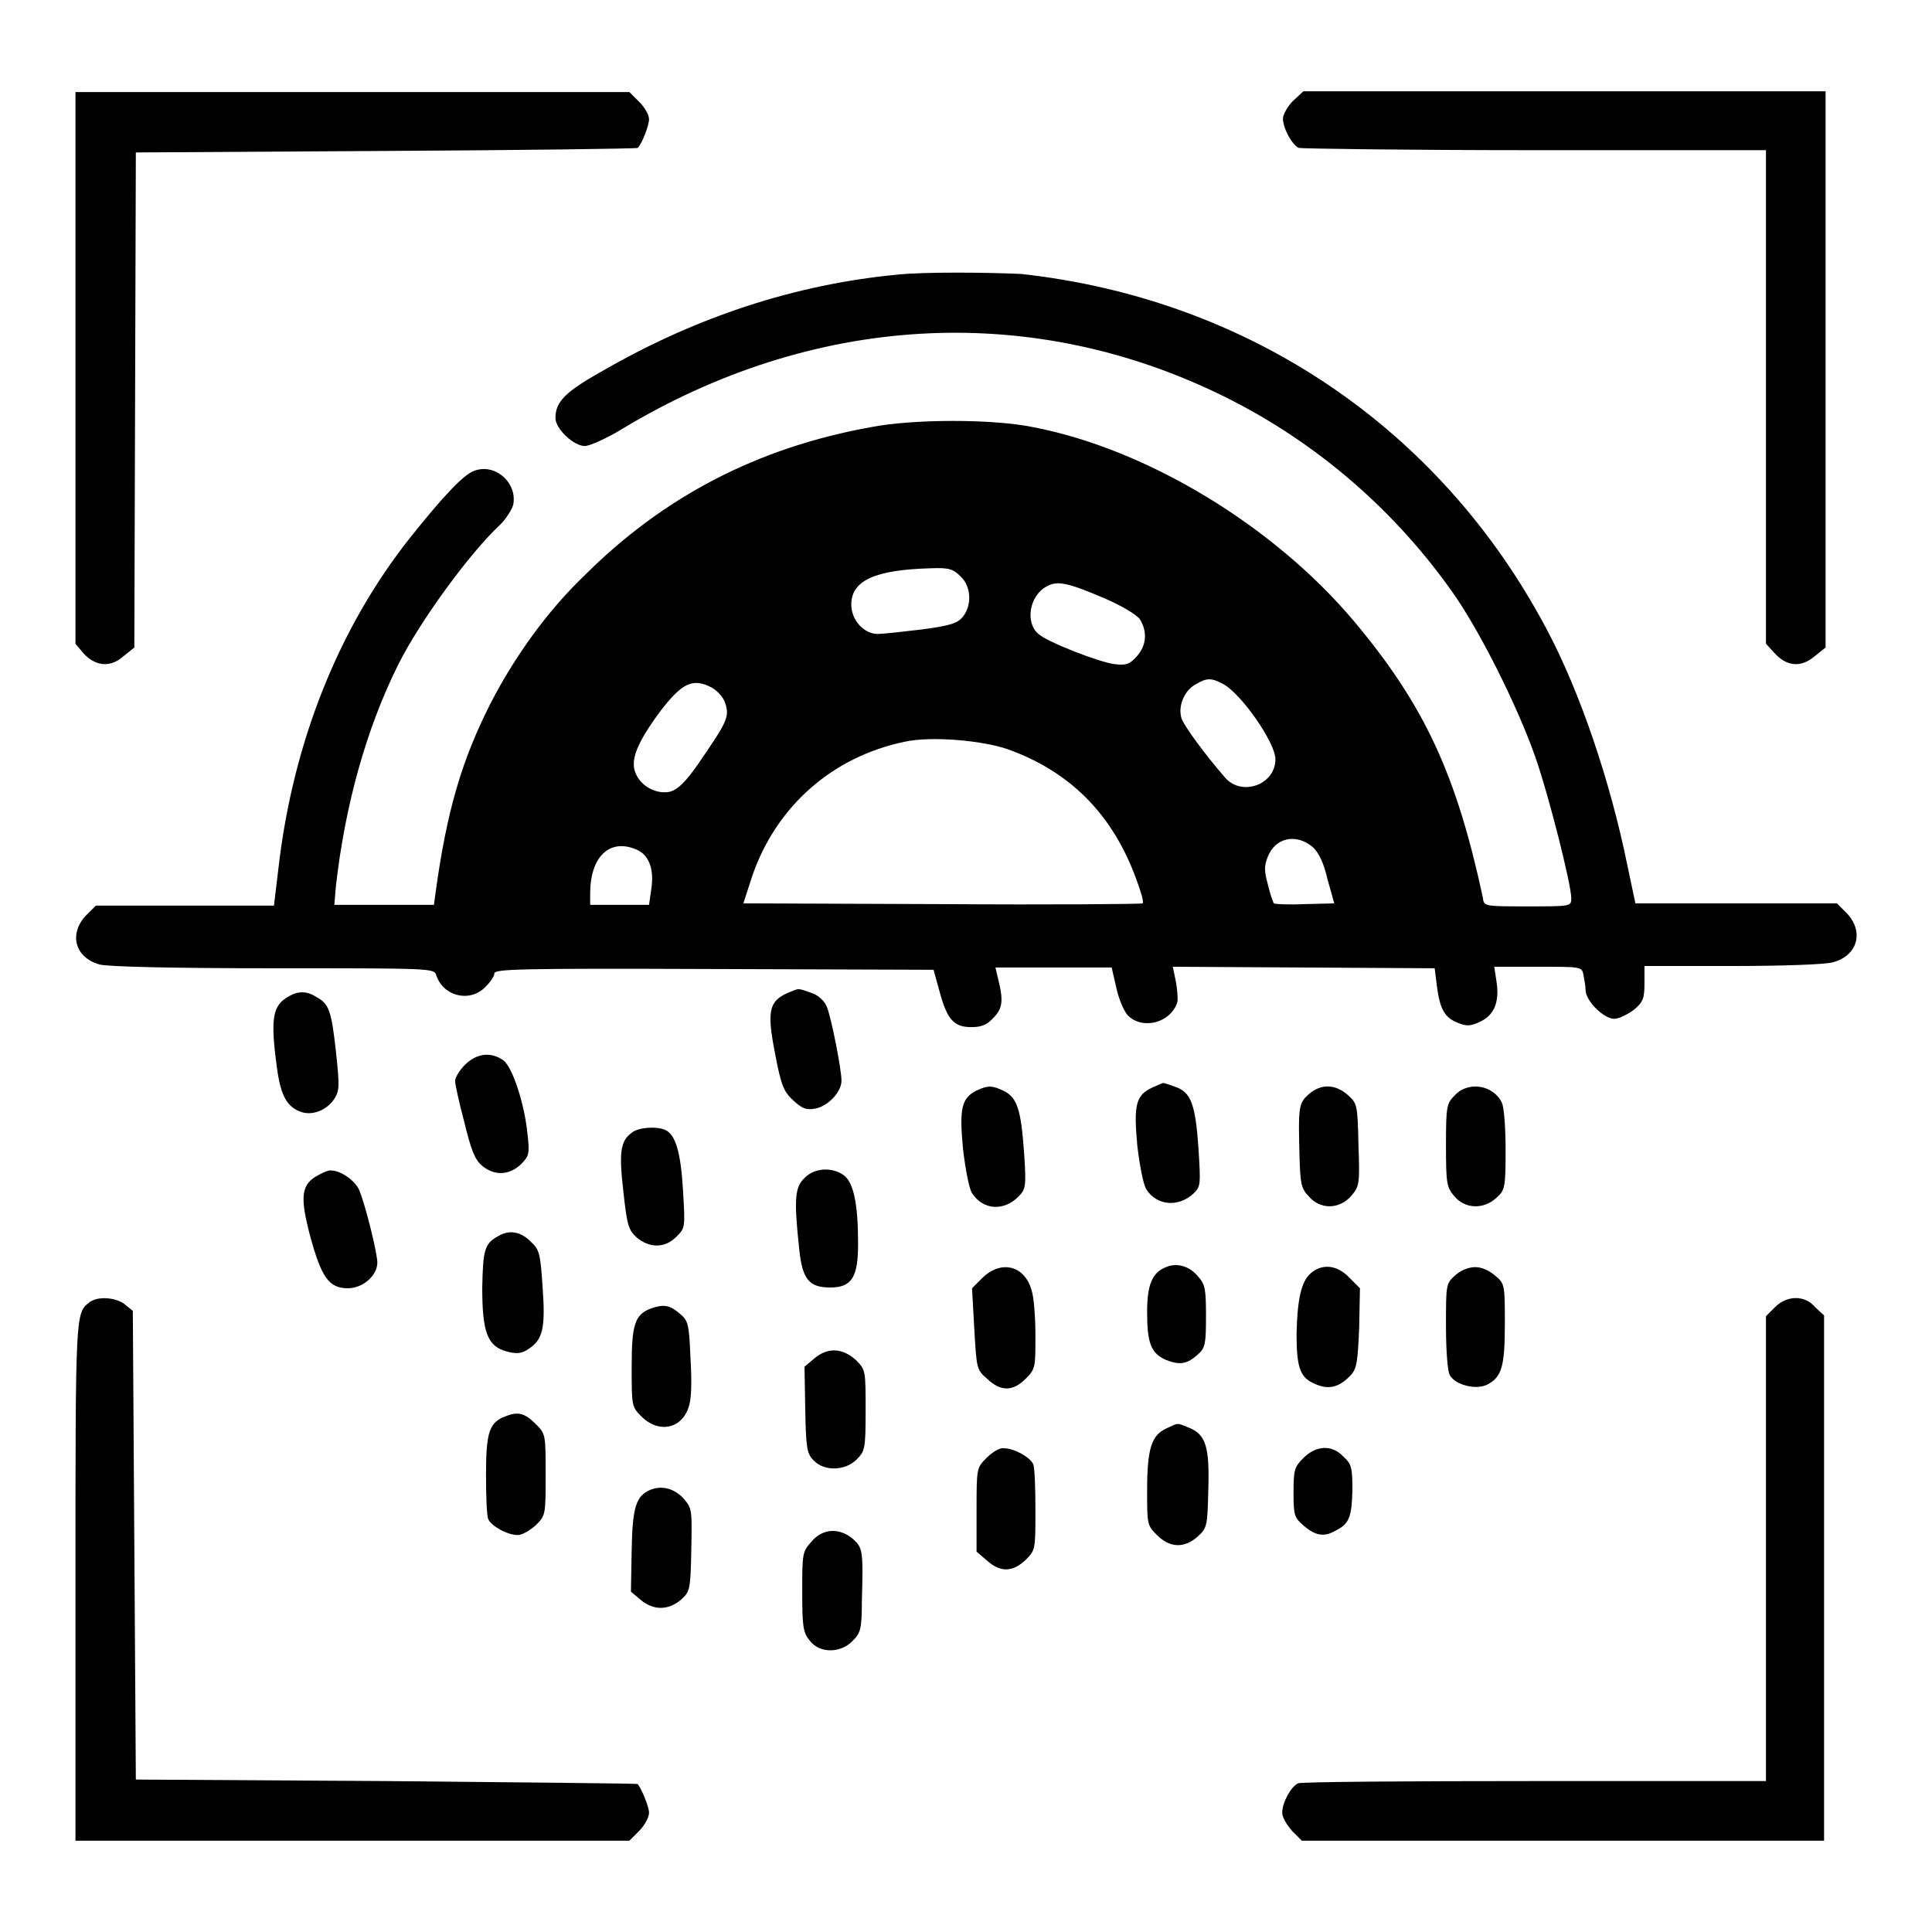 <?xml version="1.0" encoding="utf-8"?>
<!-- Svg Vector Icons : http://www.onlinewebfonts.com/icon -->
<!DOCTYPE svg PUBLIC "-//W3C//DTD SVG 1.1//EN" "http://www.w3.org/Graphics/SVG/1.1/DTD/svg11.dtd">
<svg version="1.1" xmlns="http://www.w3.org/2000/svg" xmlns:xlink="http://www.w3.org/1999/xlink" x="0px" y="0px" viewBox="0 0 256 256" enable-background="new 0 0 256 256" xml:space="preserve">
<g><g><g><path fill="#000000" d="M10,48.7v36.6l1,1.2c1.6,1.8,3.6,2,5.3,0.5l1.5-1.2L17.9,53l0.1-32.8l33.2-0.2c18.3-0.1,33.2-0.3,33.3-0.4c0.6-0.6,1.5-3,1.5-3.8c0-0.6-0.6-1.6-1.3-2.3l-1.3-1.3H46.7H10V48.7z"/><path fill="#000000" d="M171.3,13.4c-0.7,0.7-1.3,1.8-1.3,2.3c0,1.3,1.2,3.5,2.1,3.9c0.4,0.1,14.6,0.3,31.4,0.3H234v32.7v32.7l1.1,1.2c1.6,1.8,3.5,2,5.3,0.5l1.5-1.2V48.9V12.1h-34.6h-34.6L171.3,13.4z"/><path fill="#000000" d="M118.8,36.4C105.3,37.7,92.3,42,80.1,49c-5.2,2.9-6.5,4.2-6.5,6.4c0,1.4,2.4,3.7,3.9,3.7c0.6,0,2.9-1,5-2.3c25.1-15.1,53.4-16.8,78.6-4.8c12.4,5.9,23.1,14.9,31.1,26.1c3.7,5.1,8.8,15.3,11.2,22.1c1.8,5.1,4.8,17,4.8,18.8c0,1.1,0,1.1-5.8,1.1c-5.6,0-5.8,0-5.9-1.1c-3.5-16.3-7.7-25.5-17.1-36.7c-10.6-12.6-27.4-22.8-42.5-25.7c-5.3-1.1-15.9-1.1-21.5,0c-15,2.7-27.5,9.2-38,19.7C72.5,81,68.2,87,65,93.2c-3.8,7.5-5.8,14.2-7.3,25.2l-0.2,1.5h-6.6h-6.6l0.2-2.4c1.2-10.7,4-20.9,8.3-29.5c2.8-5.6,9.4-14.7,13.5-18.5c0.7-0.7,1.5-1.9,1.7-2.6c0.6-2.9-2.4-5.6-5.2-4.5c-1.4,0.5-4.2,3.5-8.5,8.9c-9.5,12-15.5,27.2-17.4,43.7l-0.6,5H24.4H12.7l-1.3,1.3c-2.3,2.4-1.5,5.6,1.8,6.5c1.1,0.3,9.8,0.5,23,0.5c21,0,21.3,0,21.6,0.9c0.9,2.8,4.4,3.7,6.5,1.6c0.6-0.6,1.2-1.4,1.2-1.8c0-0.6,3-0.7,29.1-0.6l29.1,0.1l0.8,2.9c1,3.7,1.9,4.7,4.2,4.7c1.3,0,2.1-0.3,2.9-1.2c1.2-1.2,1.4-2.2,0.7-5l-0.4-1.7h7.7h7.7l0.6,2.6c0.3,1.5,1,3.1,1.5,3.7c1.9,2,5.7,1.1,6.6-1.7c0.1-0.5,0-1.7-0.2-2.8l-0.4-1.9l17.4,0.1l17.3,0.1l0.3,2.4c0.4,3,1,4.1,2.7,4.8c1.2,0.5,1.7,0.5,3-0.1c1.9-0.9,2.6-2.6,2.2-5.3l-0.3-2h5.8c5.6,0,5.8,0,6,1c0.1,0.6,0.3,1.5,0.3,2.1c0,1.4,2.4,3.8,3.8,3.8c0.6,0,1.8-0.6,2.6-1.2c1.2-1,1.4-1.5,1.4-3.5v-2.3h11.7c6.5,0,12.4-0.2,13.3-0.5c3.3-0.9,4.1-4.1,1.8-6.5l-1.3-1.3H230h-13.3l-1.1-5.2c-2.2-10.8-6.2-22.8-10.7-31.2c-14.1-26.6-39.5-43.7-69.6-47C131.1,36.1,122.4,36,118.8,36.4z M127.3,76.4c1.4,1.3,1.5,3.8,0.3,5.3c-0.7,0.9-1.7,1.2-5.4,1.7c-2.5,0.3-5.2,0.6-5.9,0.6c-1.8,0-3.5-1.8-3.5-3.9c0-3.2,3.2-4.6,10.5-4.8C125.8,75.2,126.3,75.4,127.3,76.4z M146.4,79.3c2.3,1,4.1,2.1,4.6,2.7c1.1,1.7,0.9,3.6-0.4,5c-0.9,1-1.4,1.2-2.9,1c-1.9-0.2-8.9-2.9-10.1-4c-1.8-1.5-1.2-5.1,1.1-6.3C140.1,76.9,141.5,77.2,146.4,79.3z M162,90.6c2.4,1.2,7,7.8,7,10c0,3.4-4.5,5-6.7,2.4c-2.7-3.1-5.3-6.7-5.7-7.7c-0.6-1.6,0.3-3.8,1.8-4.6C159.9,89.8,160.5,89.8,162,90.6z M94.3,91.1c0.7,0.4,1.6,1.3,1.8,2.1c0.6,1.8,0.2,2.5-3.5,7.9c-1.8,2.6-2.8,3.5-3.8,3.8c-1.8,0.4-3.9-0.7-4.6-2.5c-0.7-1.7,0.2-4,3.4-8.3C90.4,90.5,91.8,89.8,94.3,91.1z M133.6,99.3c8.3,3,13.9,8.7,17,17.3c0.6,1.6,1,3,0.8,3.1c-0.1,0.1-12.1,0.2-26.6,0.1l-26.3-0.1l1.2-3.7c3.2-9.2,10.6-15.7,20.1-17.7C123.3,97.5,130.2,98.1,133.6,99.3z M173.9,112.2c0.8,0.7,1.5,2.1,2,4.3l0.9,3.2l-3.9,0.1c-2.2,0.1-4,0-4.1-0.1c-0.1-0.1-0.5-1.2-0.8-2.5c-0.5-1.8-0.5-2.5,0-3.7C169,111,171.7,110.4,173.9,112.2z M84.4,112.6c1.6,0.7,2.3,2.6,1.9,5.2l-0.3,2.1h-3.9h-3.9v-1.5C78.2,113.5,80.8,111,84.4,112.6z"/><path fill="#000000" d="M104.3,131.6c-2.4,1.1-2.7,2.4-1.6,8c0.8,4.3,1.2,5.1,2.4,6.2c1.2,1.1,1.7,1.3,2.9,1.1c1.7-0.3,3.5-2.2,3.5-3.7c0-1.5-1.3-8.1-1.9-9.7c-0.3-0.8-1.1-1.6-2-1.9C105.6,130.9,106,130.9,104.3,131.6z"/><path fill="#000000" d="M38.3,132c-2.2,1.2-2.5,2.9-1.6,9.5c0.5,3.8,1.4,5.3,3.4,5.9c1.5,0.4,3.3-0.4,4.2-1.8c0.7-1.1,0.7-1.7,0.2-6.4c-0.6-5.3-0.9-6.2-2.6-7.1C40.7,131.3,39.5,131.3,38.3,132z"/><path fill="#000000" d="M61.6,141.1c-0.7,0.7-1.3,1.7-1.3,2.1c0,0.4,0.5,2.8,1.2,5.4c0.9,3.7,1.4,5,2.3,5.8c1.6,1.4,3.6,1.4,5.2-0.1c1.1-1.1,1.2-1.4,0.9-4c-0.4-4.1-2-8.9-3.2-9.8C65,139.3,63.1,139.6,61.6,141.1z"/><path fill="#000000" d="M152.7,144.1c-2.2,1-2.5,2.3-2,7.7c0.3,2.6,0.8,5.2,1.2,5.8c1.4,2.2,4.3,2.4,6.3,0.5c0.9-0.9,0.9-1.2,0.6-6c-0.4-5.8-1-7.4-3.1-8.1c-0.8-0.3-1.5-0.5-1.5-0.5C154,143.5,153.4,143.8,152.7,144.1z"/><path fill="#000000" d="M129.4,144.5c-2,1-2.3,2.4-1.8,7.7c0.3,2.6,0.8,5.3,1.2,5.9c1.5,2.3,4.3,2.4,6.2,0.4c0.9-0.9,1-1.3,0.7-5.7c-0.4-5.7-0.9-7.3-2.6-8.2C131.5,143.8,130.9,143.8,129.4,144.5z"/><path fill="#000000" d="M173.4,145c-1.3,1.2-1.4,1.5-1.2,8.5c0.1,3.2,0.2,4,1.2,5c1.5,1.8,4.1,1.8,5.7-0.1c1-1.2,1.1-1.5,0.9-6.7c-0.1-5.4-0.2-5.5-1.4-6.6C176.9,143.6,175,143.6,173.4,145z"/><path fill="#000000" d="M192.8,145.1c-1.1,1.1-1.2,1.4-1.2,6.6c0,5.2,0.1,5.6,1.1,6.8c1.4,1.7,3.9,1.8,5.6,0.2c1.1-1,1.2-1.3,1.2-6.3c0-2.9-0.2-5.7-0.5-6.3C197.9,143.8,194.6,143.2,192.8,145.1z"/><path fill="#000000" d="M83.7,150.1c-1.5,1.1-1.7,2.6-1.1,7.8c0.5,4.6,0.7,5.1,1.8,6.1c1.7,1.4,3.7,1.4,5.2-0.1c1.2-1.2,1.2-1.2,0.9-6.2c-0.3-5.1-1-7.4-2.4-8C86.9,149.2,84.5,149.4,83.7,150.1z"/><path fill="#000000" d="M42.2,155.7c-2.3,1.2-2.5,2.8-1.1,8.1c1.5,5.5,2.5,6.9,5,6.9c2,0,3.9-1.7,3.9-3.4c0-1.2-1.5-7.4-2.4-9.6c-0.5-1.2-2.4-2.6-3.7-2.6C43.7,155,42.9,155.3,42.2,155.7z"/><path fill="#000000" d="M106.6,156.1c-1.3,1.2-1.4,2.9-0.7,9.4c0.4,4,1.3,5.1,4.1,5.1c2.9,0,3.7-1.4,3.7-5.8c0-5.3-0.6-8-1.8-9C110.4,154.6,107.9,154.7,106.6,156.1z"/><path fill="#000000" d="M66,163.8c-1.8,1-2,1.8-2.1,6.8c0,6,0.7,7.8,3.3,8.5c1.3,0.3,1.9,0.3,2.9-0.4c1.8-1.2,2.2-2.7,1.8-8.1c-0.3-4.5-0.4-5-1.6-6.1C69,163.2,67.5,162.9,66,163.8z"/><path fill="#000000" d="M154.5,167.9c-1.8,0.7-2.5,2.3-2.5,5.9c0,4.2,0.5,5.5,2.5,6.4c1.8,0.7,2.8,0.6,4.3-0.8c0.9-0.8,1-1.4,1-5c0-3.5-0.1-4.2-1-5.2C157.6,167.7,155.9,167.3,154.5,167.9z"/><path fill="#000000" d="M130.2,169.3l-1.4,1.4l0.3,5.4c0.3,5.2,0.3,5.4,1.7,6.6c1.8,1.7,3.4,1.7,5.1,0c1.3-1.3,1.3-1.5,1.3-5.7c0-2.4-0.2-5.1-0.5-6C135.8,167.7,132.7,166.9,130.2,169.3z"/><path fill="#000000" d="M173.7,168.7c-1.3,1.1-1.8,3.5-1.9,8.1c0,4.5,0.5,5.8,2.5,6.6c1.8,0.8,3.2,0.4,4.7-1.2c0.8-0.9,0.9-1.8,1.1-6.3l0.1-5.2l-1.4-1.4C177.2,167.6,175.2,167.4,173.7,168.7z"/><path fill="#000000" d="M192.8,169c-1.2,1.1-1.2,1.2-1.2,6.7c0,3.1,0.2,6,0.5,6.5c0.7,1.3,3.4,2,4.9,1.3c2-1,2.4-2.4,2.4-8.1c0-5,0-5.3-1.2-6.3c-0.8-0.7-1.8-1.2-2.7-1.2S193.6,168.3,192.8,169z"/><path fill="#000000" d="M11.8,172.6C10,174,10,174.2,10,209.5v34.4h36.7h36.7l1.3-1.3c0.7-0.7,1.3-1.8,1.3-2.4c0-0.8-1-3.2-1.5-3.8c0-0.1-15-0.2-33.3-0.4l-33.2-0.2l-0.2-31l-0.2-31.1l-1.1-0.9C15.3,171.9,12.9,171.7,11.8,172.6z"/><path fill="#000000" d="M235.2,173.2l-1.2,1.2v30.8v30.8h-30.6c-16.8,0-31,0.1-31.4,0.3c-0.9,0.4-2.1,2.5-2.1,3.9c0,0.6,0.6,1.6,1.3,2.4l1.3,1.3h34.6h34.6v-34.8v-34.8l-1.2-1.1C239.2,171.6,236.8,171.6,235.2,173.2z"/><path fill="#000000" d="M86.2,173.4c-2.1,0.8-2.5,2.2-2.5,7.7c0,5.2,0,5.3,1.3,6.6c2.2,2.2,5.2,1.7,6.2-1.1c0.4-1,0.5-3.1,0.3-6.5c-0.2-4.8-0.3-5.1-1.5-6.1C88.7,172.9,87.9,172.8,86.2,173.4z"/><path fill="#000000" d="M107.9,180l-1.3,1.1l0.1,5.7c0.1,5,0.2,5.8,1.1,6.7c1.4,1.5,4.2,1.4,5.7-0.1c1.1-1.1,1.2-1.4,1.2-6.5c0-5.3,0-5.4-1.3-6.7C111.6,178.6,109.7,178.5,107.9,180z"/><path fill="#000000" d="M66.9,187.7c-2.1,0.8-2.5,2.2-2.5,7.7c0,2.9,0.1,5.5,0.3,5.9c0.4,0.9,2.5,2.1,3.9,2.1c0.6,0,1.6-0.6,2.4-1.3c1.3-1.3,1.3-1.4,1.3-6.7s0-5.4-1.3-6.7C69.5,187.2,68.6,187,66.9,187.7z"/><path fill="#000000" d="M154.5,189.3c-1.9,0.9-2.5,2.6-2.5,8.2c0,4.5,0,4.6,1.3,5.9c1.7,1.7,3.6,1.8,5.4,0.2c1.2-1.1,1.3-1.3,1.4-6c0.2-5.8-0.3-7.5-2.5-8.4C155.9,188.5,156.2,188.5,154.5,189.3z"/><path fill="#000000" d="M130.7,193.2c-1.3,1.3-1.3,1.4-1.3,6.9v5.5l1.4,1.2c1.8,1.6,3.4,1.5,5.1-0.1c1.3-1.3,1.3-1.4,1.3-6.6c0-3-0.1-5.7-0.3-6.1c-0.4-0.9-2.5-2.1-3.9-2.1C132.5,191.8,131.5,192.4,130.7,193.2z"/><path fill="#000000" d="M172.7,193.2c-1.2,1.2-1.3,1.6-1.3,4.6c0,3,0.1,3.3,1.4,4.4c1.5,1.3,2.7,1.5,4.2,0.6c1.8-0.9,2.1-1.8,2.2-5.3c0-3-0.1-3.5-1.2-4.5C176.5,191.4,174.4,191.5,172.7,193.2z"/><path fill="#000000" d="M86.2,197.4c-1.9,0.8-2.4,2.2-2.5,8l-0.1,5.5l1.3,1.1c1.7,1.4,3.6,1.4,5.3,0c1.2-1.1,1.3-1.2,1.4-6.6c0.1-5.2,0.1-5.5-0.9-6.7C89.4,197.2,87.7,196.8,86.2,197.4z"/><path fill="#000000" d="M107.5,204.3c-1.2,1.3-1.2,1.7-1.2,6.6c0,4.6,0.1,5.4,1,6.5c1.3,1.7,4.1,1.7,5.7,0c1-1,1.2-1.5,1.2-5.2c0.2-6.9,0.1-7.1-1.2-8.3C111.2,202.4,109,202.5,107.5,204.3z"/></g></g></g>
</svg>